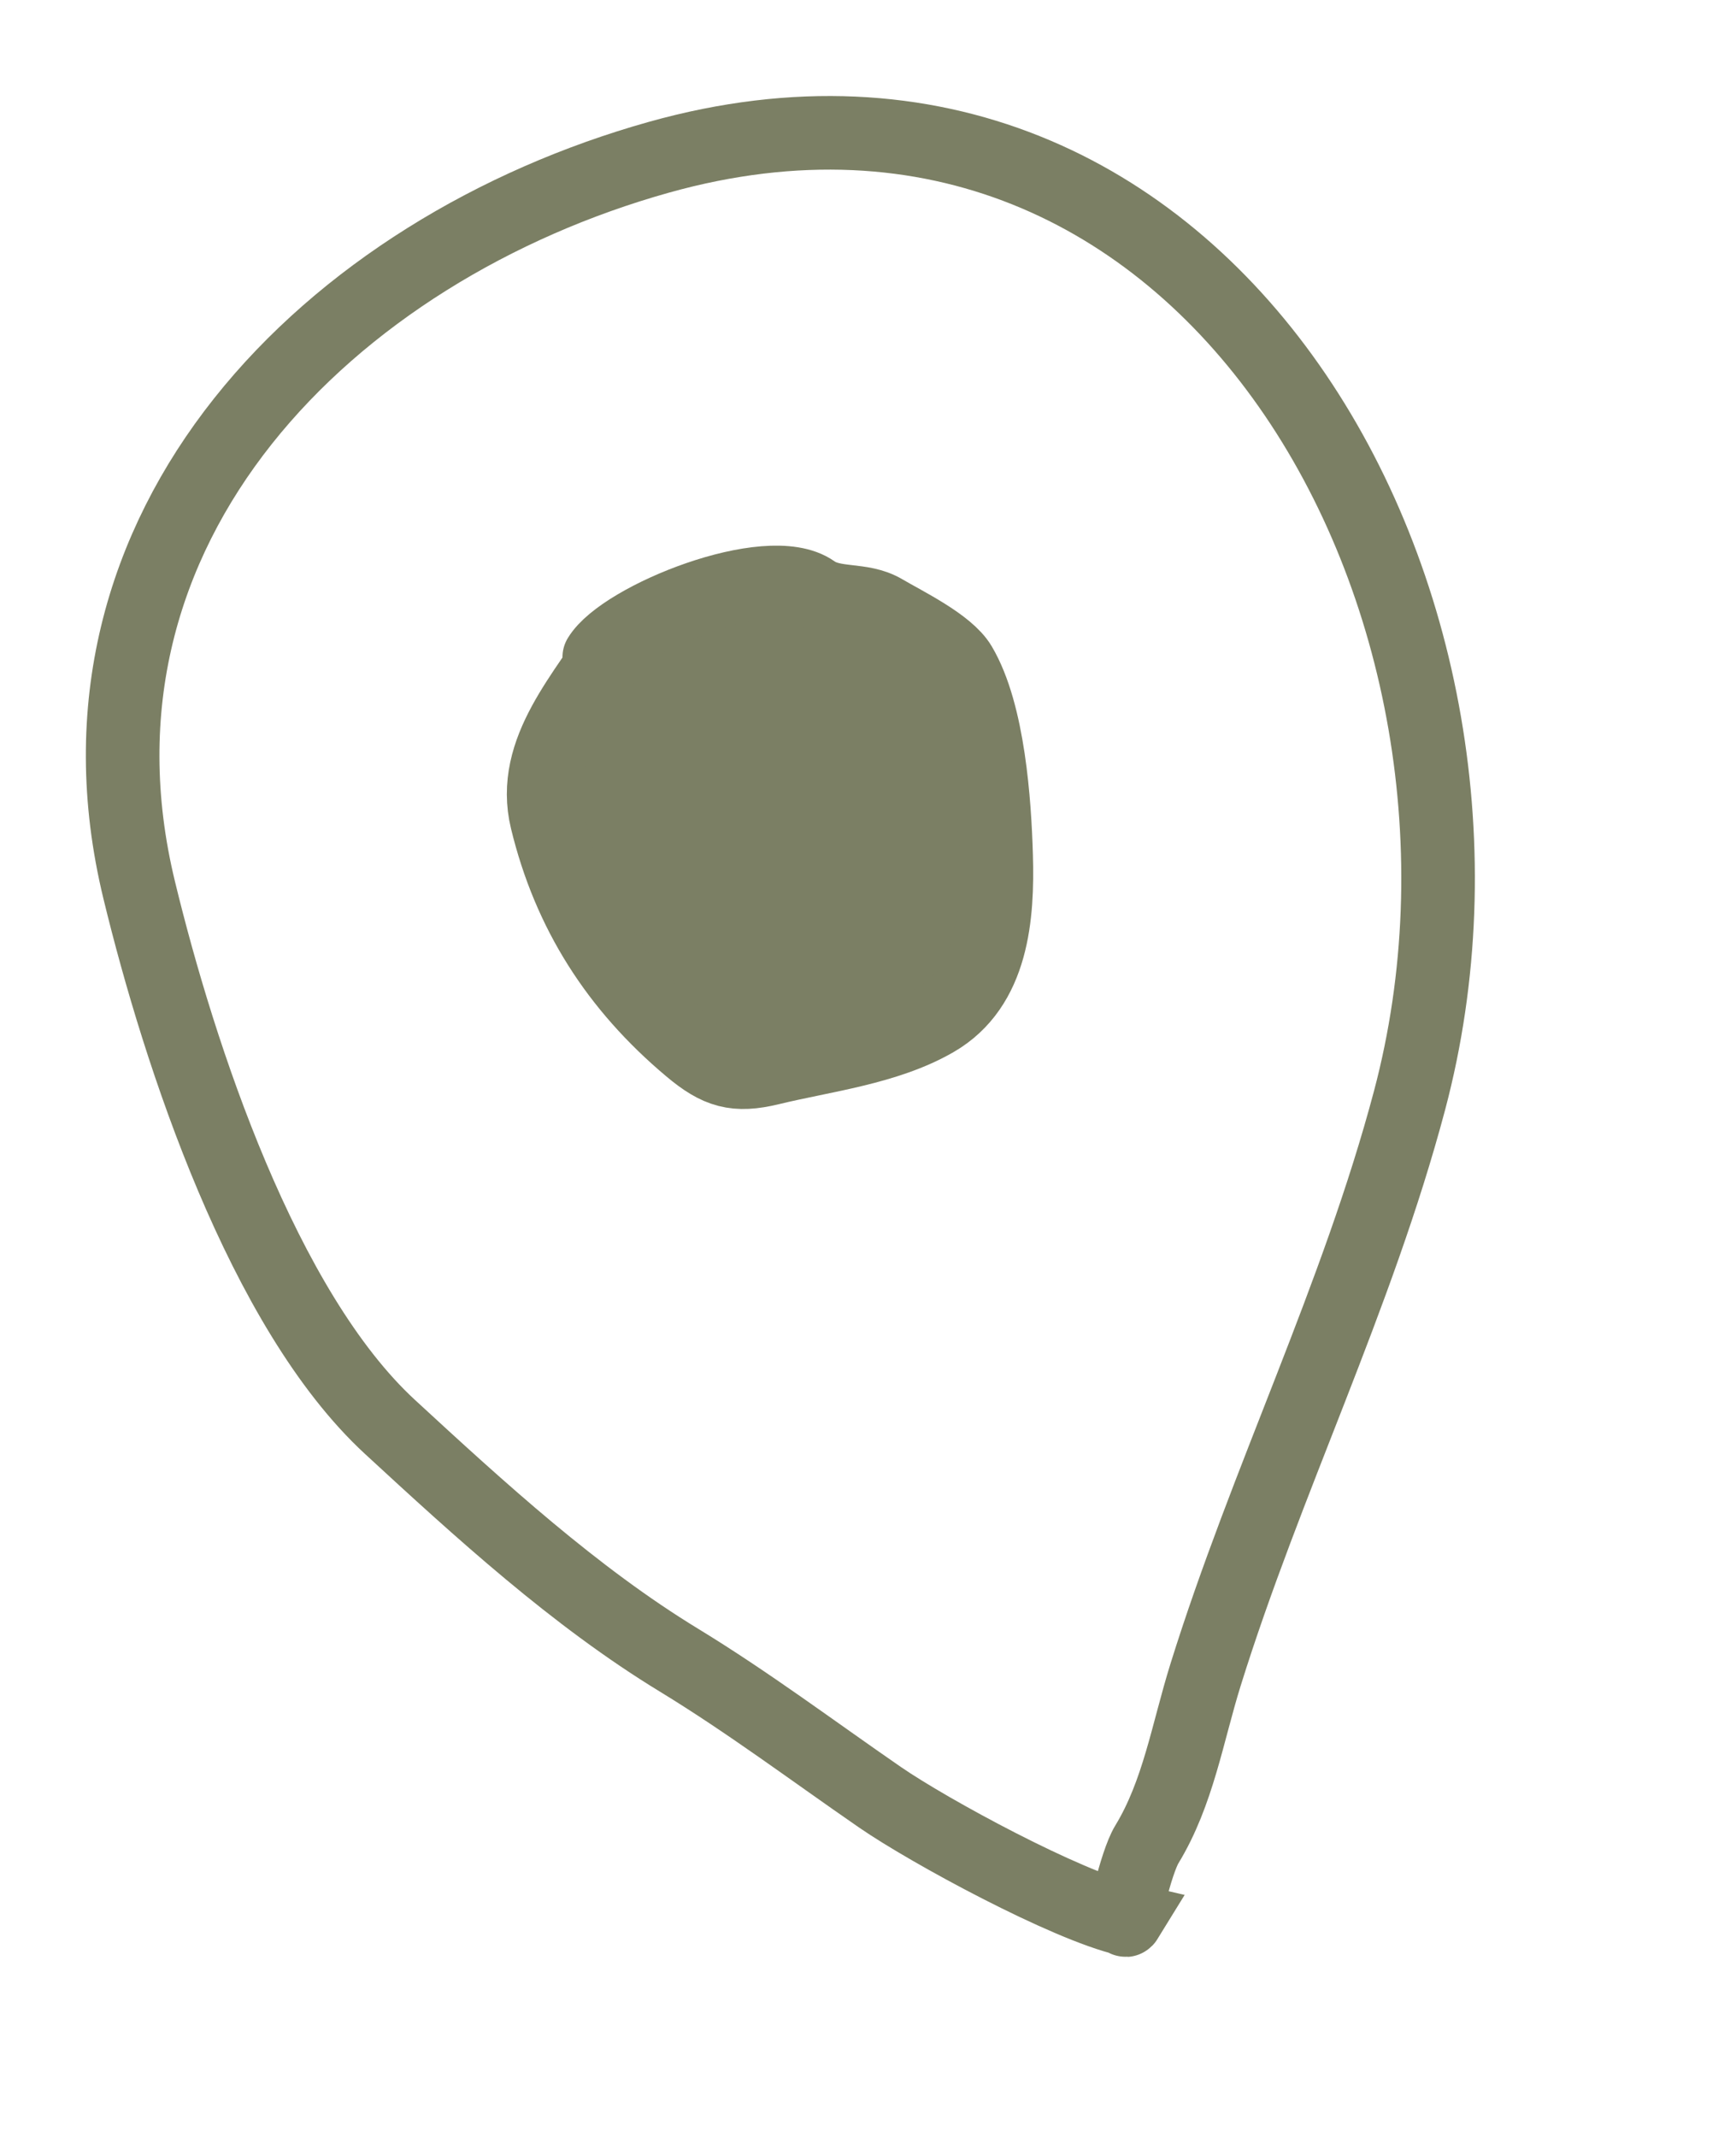 <?xml version="1.0" encoding="UTF-8"?> <svg xmlns="http://www.w3.org/2000/svg" width="26" height="32" viewBox="0 0 26 32" fill="none"> <path d="M16.871 28.741C15.973 28.535 13.918 27.423 13.179 26.913C12.172 26.218 11.212 25.497 10.173 24.863C8.605 23.908 7.185 22.607 5.841 21.368C3.94 19.616 2.687 15.811 2.085 13.33C0.757 7.862 4.961 3.73 9.868 2.355C18.083 0.052 23.075 9.081 21.111 16.478C20.327 19.43 18.963 22.171 18.056 25.078C17.784 25.951 17.645 26.85 17.176 27.62C17.01 27.892 16.788 28.876 16.871 28.741Z" stroke="#7B7F64" stroke-width="1.102" stroke-linecap="round"></path> <path d="M8.189 12.279C7.934 11.231 8.774 10.389 9.299 9.526C10.029 9 11.625 8.464 12.184 8.858C12.49 9.074 12.898 8.95 13.238 9.151C13.554 9.337 14.193 9.645 14.379 9.959C14.806 10.679 14.896 12.024 14.919 12.815C14.945 13.708 14.869 14.78 14.005 15.278C13.277 15.698 12.344 15.803 11.537 15.999C11.015 16.125 10.753 16.049 10.334 15.697C9.236 14.775 8.524 13.662 8.189 12.279Z" fill="#7B7F64"></path> <path d="M9.299 9.526C8.774 10.389 7.934 11.231 8.189 12.279C8.524 13.662 9.236 14.775 10.334 15.697C10.753 16.049 11.015 16.125 11.537 15.999C12.344 15.803 13.277 15.698 14.005 15.278C14.869 14.78 14.945 13.708 14.919 12.815C14.896 12.024 14.806 10.679 14.379 9.959C14.193 9.645 13.554 9.337 13.238 9.151C12.898 8.95 12.49 9.074 12.184 8.858C11.51 8.383 9.33 9.258 8.975 9.841" stroke="#7B7F64" stroke-width="1.102" stroke-linecap="round"></path> </svg> 